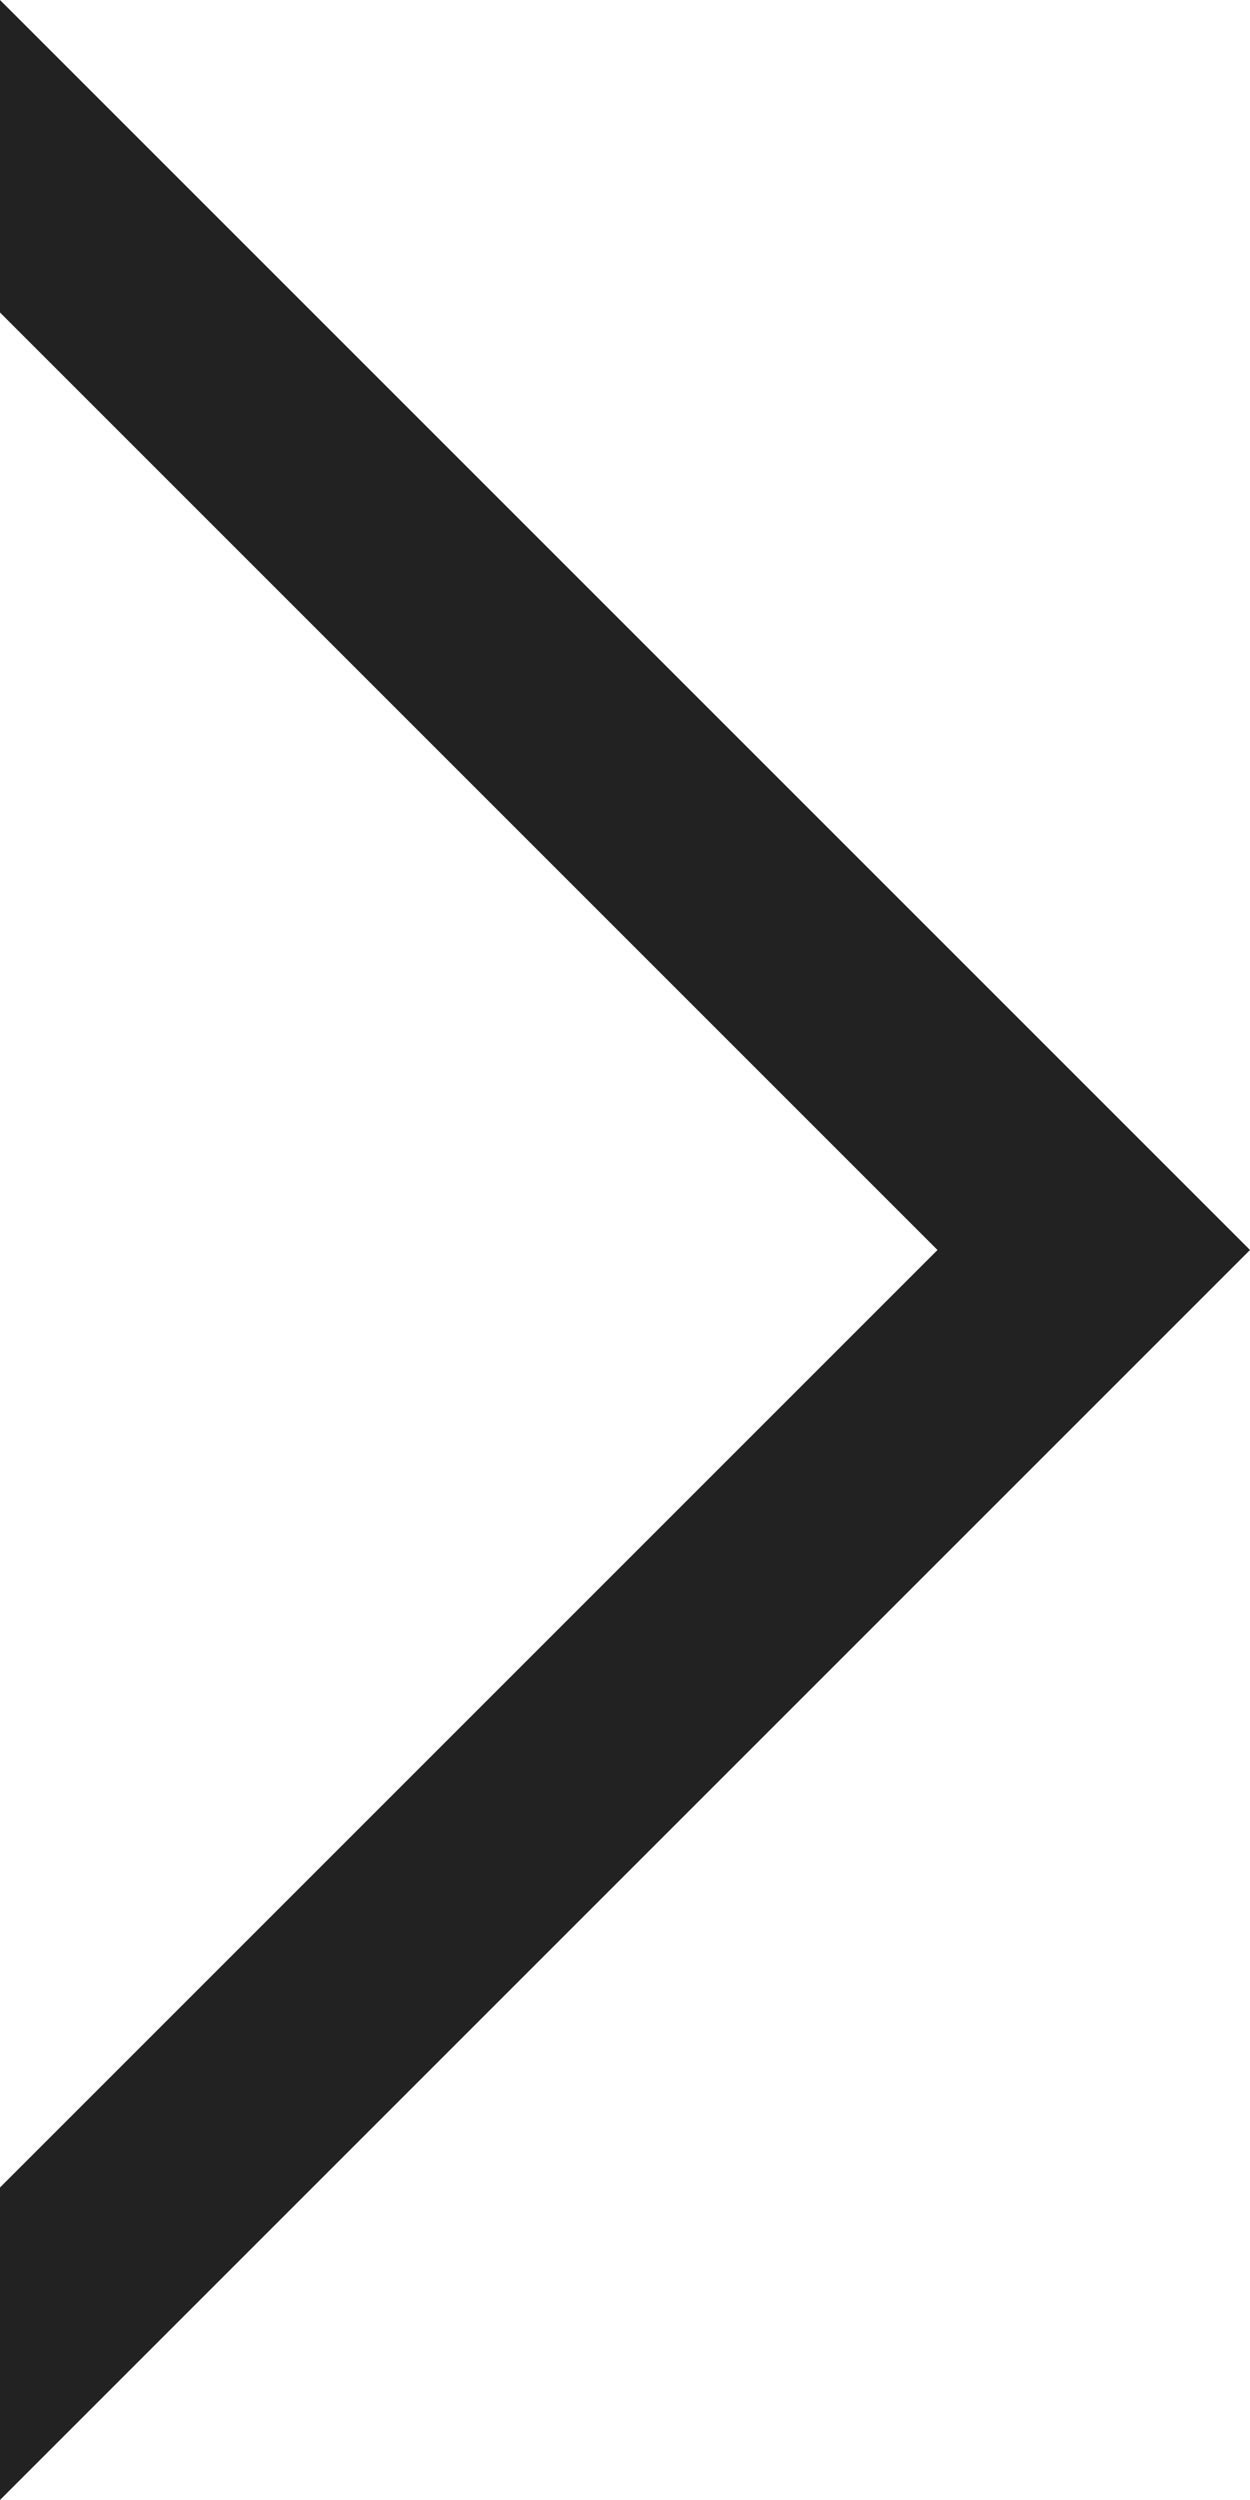 <svg xmlns="http://www.w3.org/2000/svg" width="5" height="10" viewBox="0 0 5 10">
  <path id="前面オブジェクトで型抜き_2" data-name="前面オブジェクトで型抜き 2" d="M5,5253H5l-5-5H1.25L5,5251.75l3.75-3.75H10l-5,5Z" transform="translate(-5248 10) rotate(-90)" fill="#222"/>
</svg>
